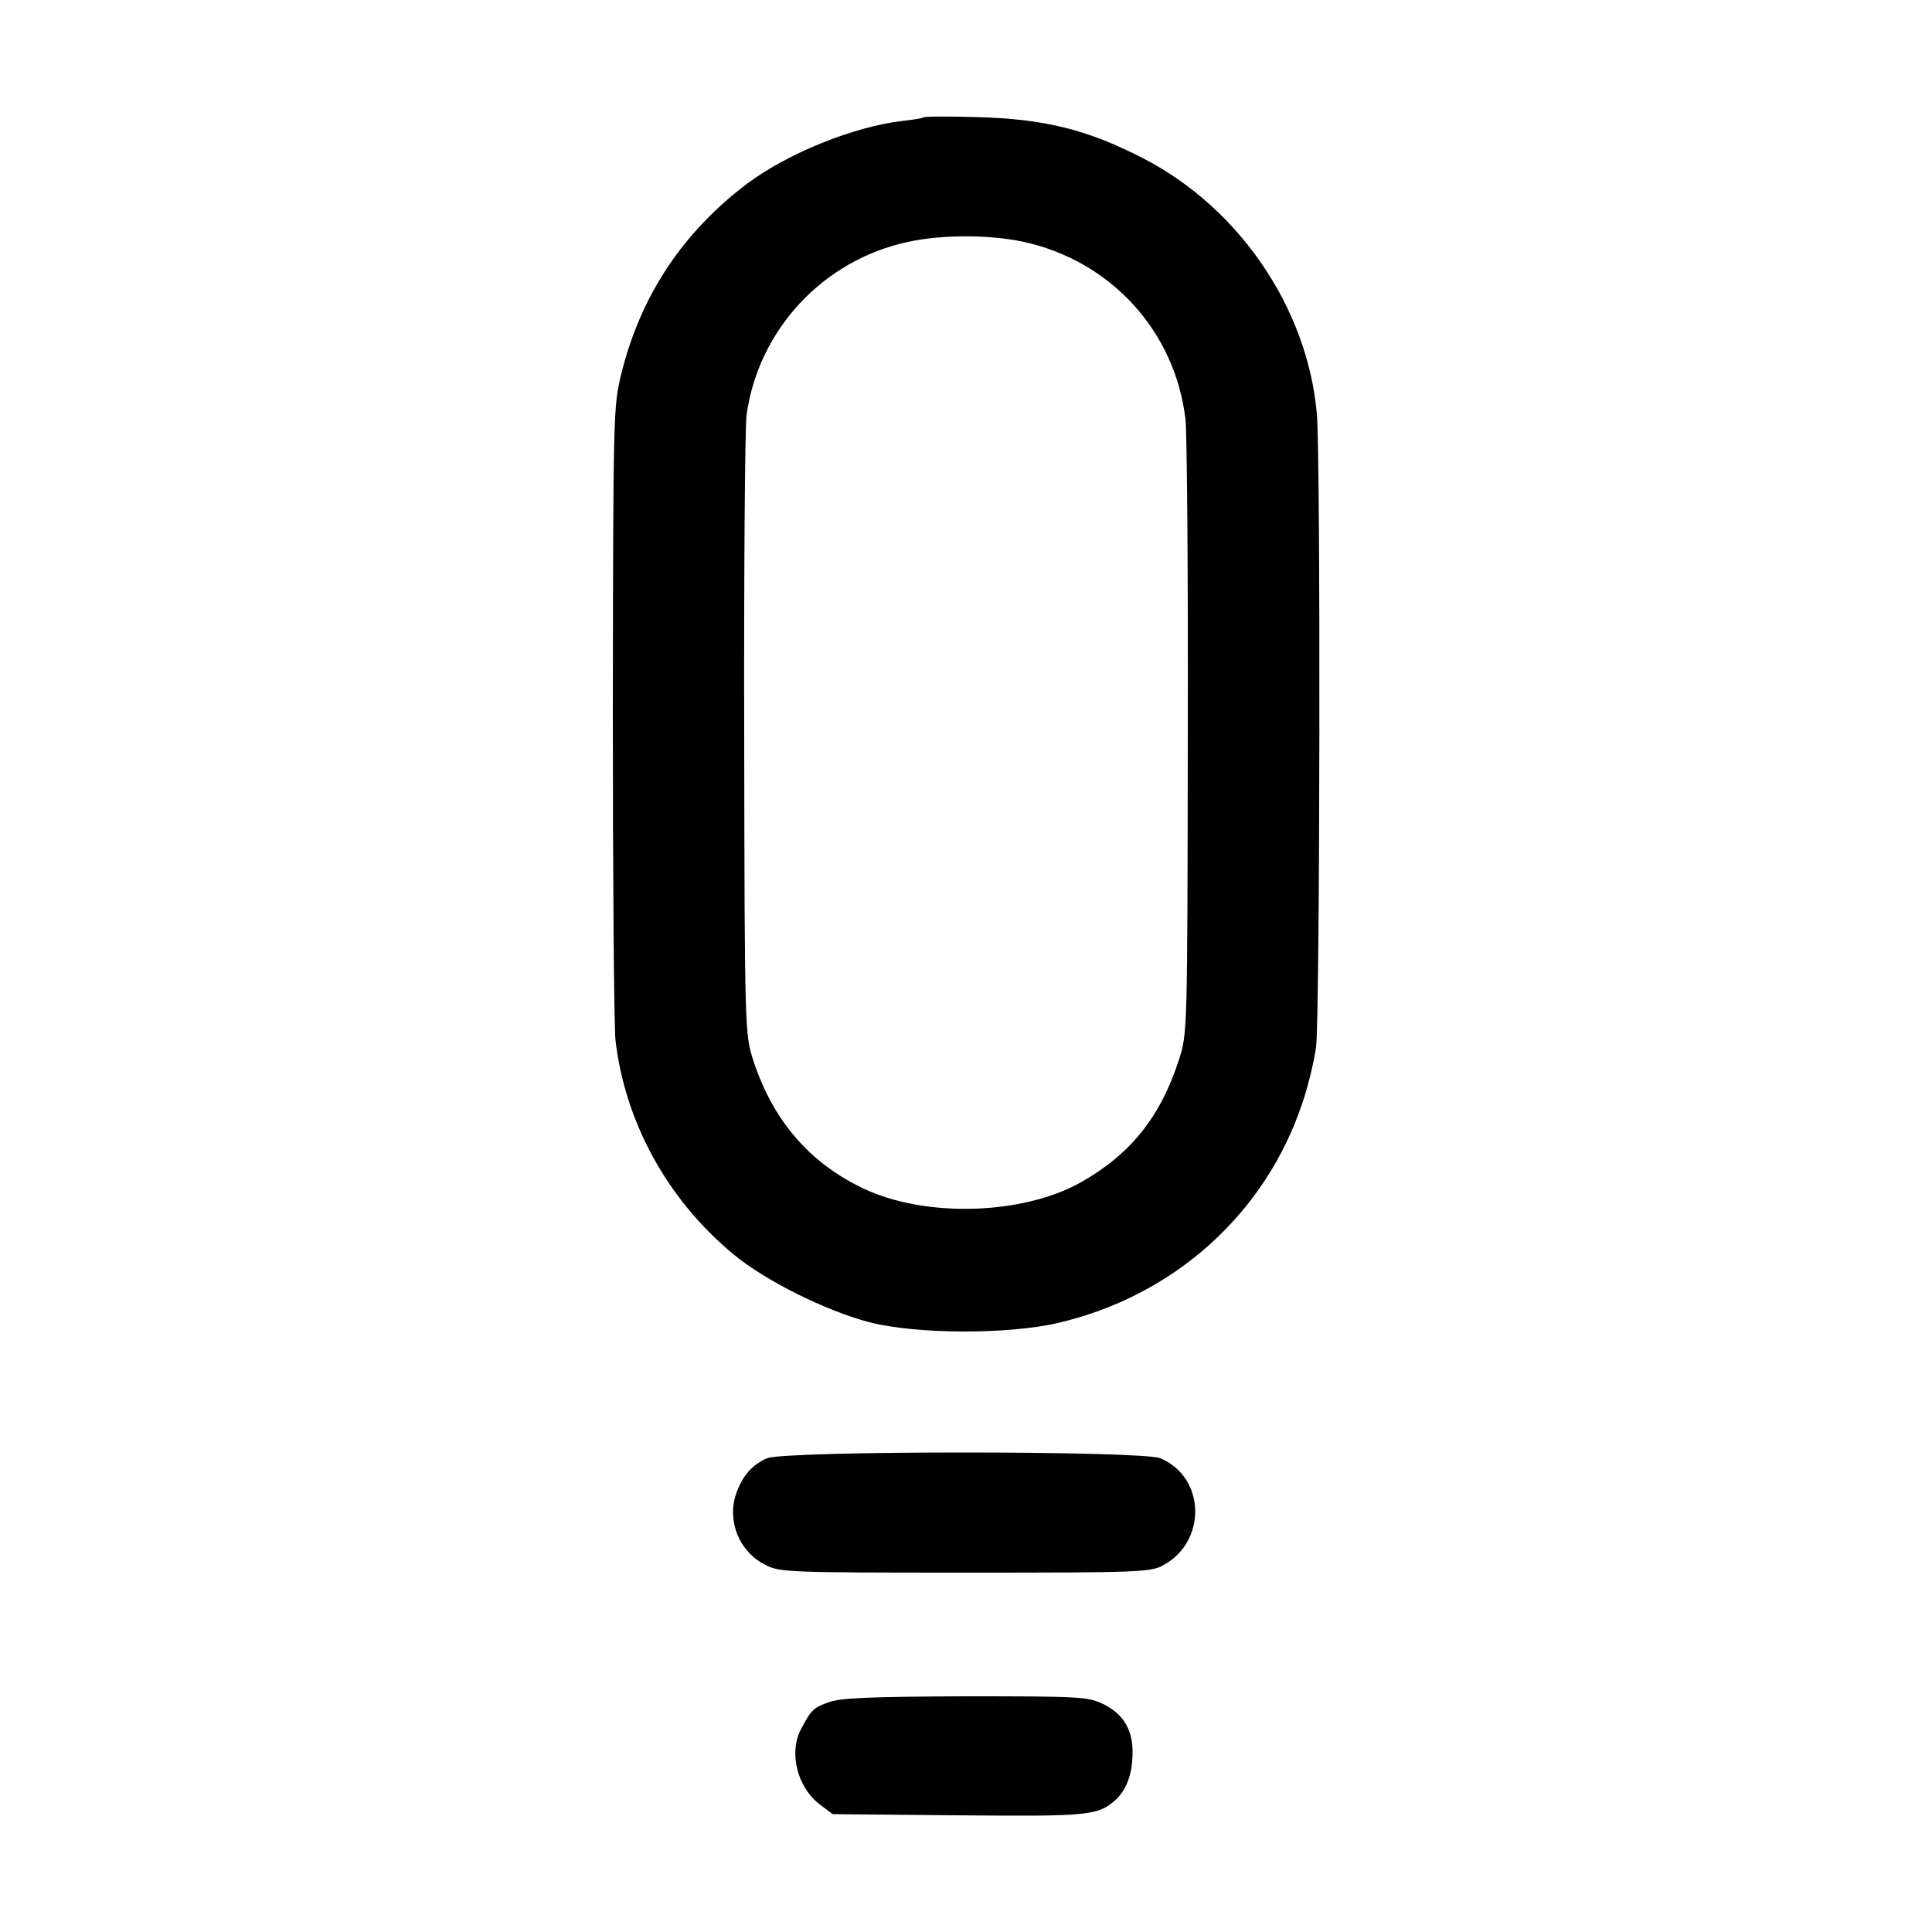 <?xml version="1.0" standalone="no"?>
<!DOCTYPE svg PUBLIC "-//W3C//DTD SVG 20010904//EN"
 "http://www.w3.org/TR/2001/REC-SVG-20010904/DTD/svg10.dtd">
<svg version="1.0" xmlns="http://www.w3.org/2000/svg"
 width="500pt" height="500pt" viewBox="0 0 500 500"
 preserveAspectRatio="xMidYMid meet">
<g transform="translate(0,500) scale(0.1,-0.1)"
fill="#000000" stroke="none">
<path d="M2389 4696 c-2 -2 -26 -6 -54 -9 -126 -15 -295 -83 -401 -162 -167
-126 -276 -290 -326 -492 -21 -86 -21 -103 -22 -878 0 -434 3 -816 7 -848 25
-213 135 -412 305 -553 82 -68 238 -146 352 -176 121 -31 357 -32 487 -2 299
69 536 281 632 565 16 46 32 113 37 149 10 82 12 1526 2 1639 -24 272 -199
531 -447 660 -145 75 -255 103 -432 108 -74 2 -137 2 -140 -1z m256 -321 c228
-48 396 -231 423 -460 4 -33 7 -404 6 -825 -1 -760 -1 -765 -23 -833 -48 -148
-125 -244 -254 -317 -150 -84 -399 -92 -560 -17 -141 66 -237 177 -288 334
-21 67 -22 75 -23 838 -1 424 2 797 6 830 30 221 198 402 418 449 86 19 208
19 295 1z"/>
<path d="M1985 1226 c-39 -17 -64 -46 -80 -92 -24 -71 8 -150 76 -184 36 -19
60 -20 516 -20 446 0 481 1 513 19 114 61 110 228 -7 277 -46 20 -973 20
-1018 0z"/>
<path d="M2146 595 c-40 -14 -46 -19 -72 -68 -34 -62 -11 -153 49 -198 l32
-24 324 -3 c333 -3 360 -1 405 37 30 26 46 67 47 120 2 63 -23 105 -76 131
-39 19 -62 20 -356 20 -242 -1 -323 -4 -353 -15z"/>
</g>
</svg>
